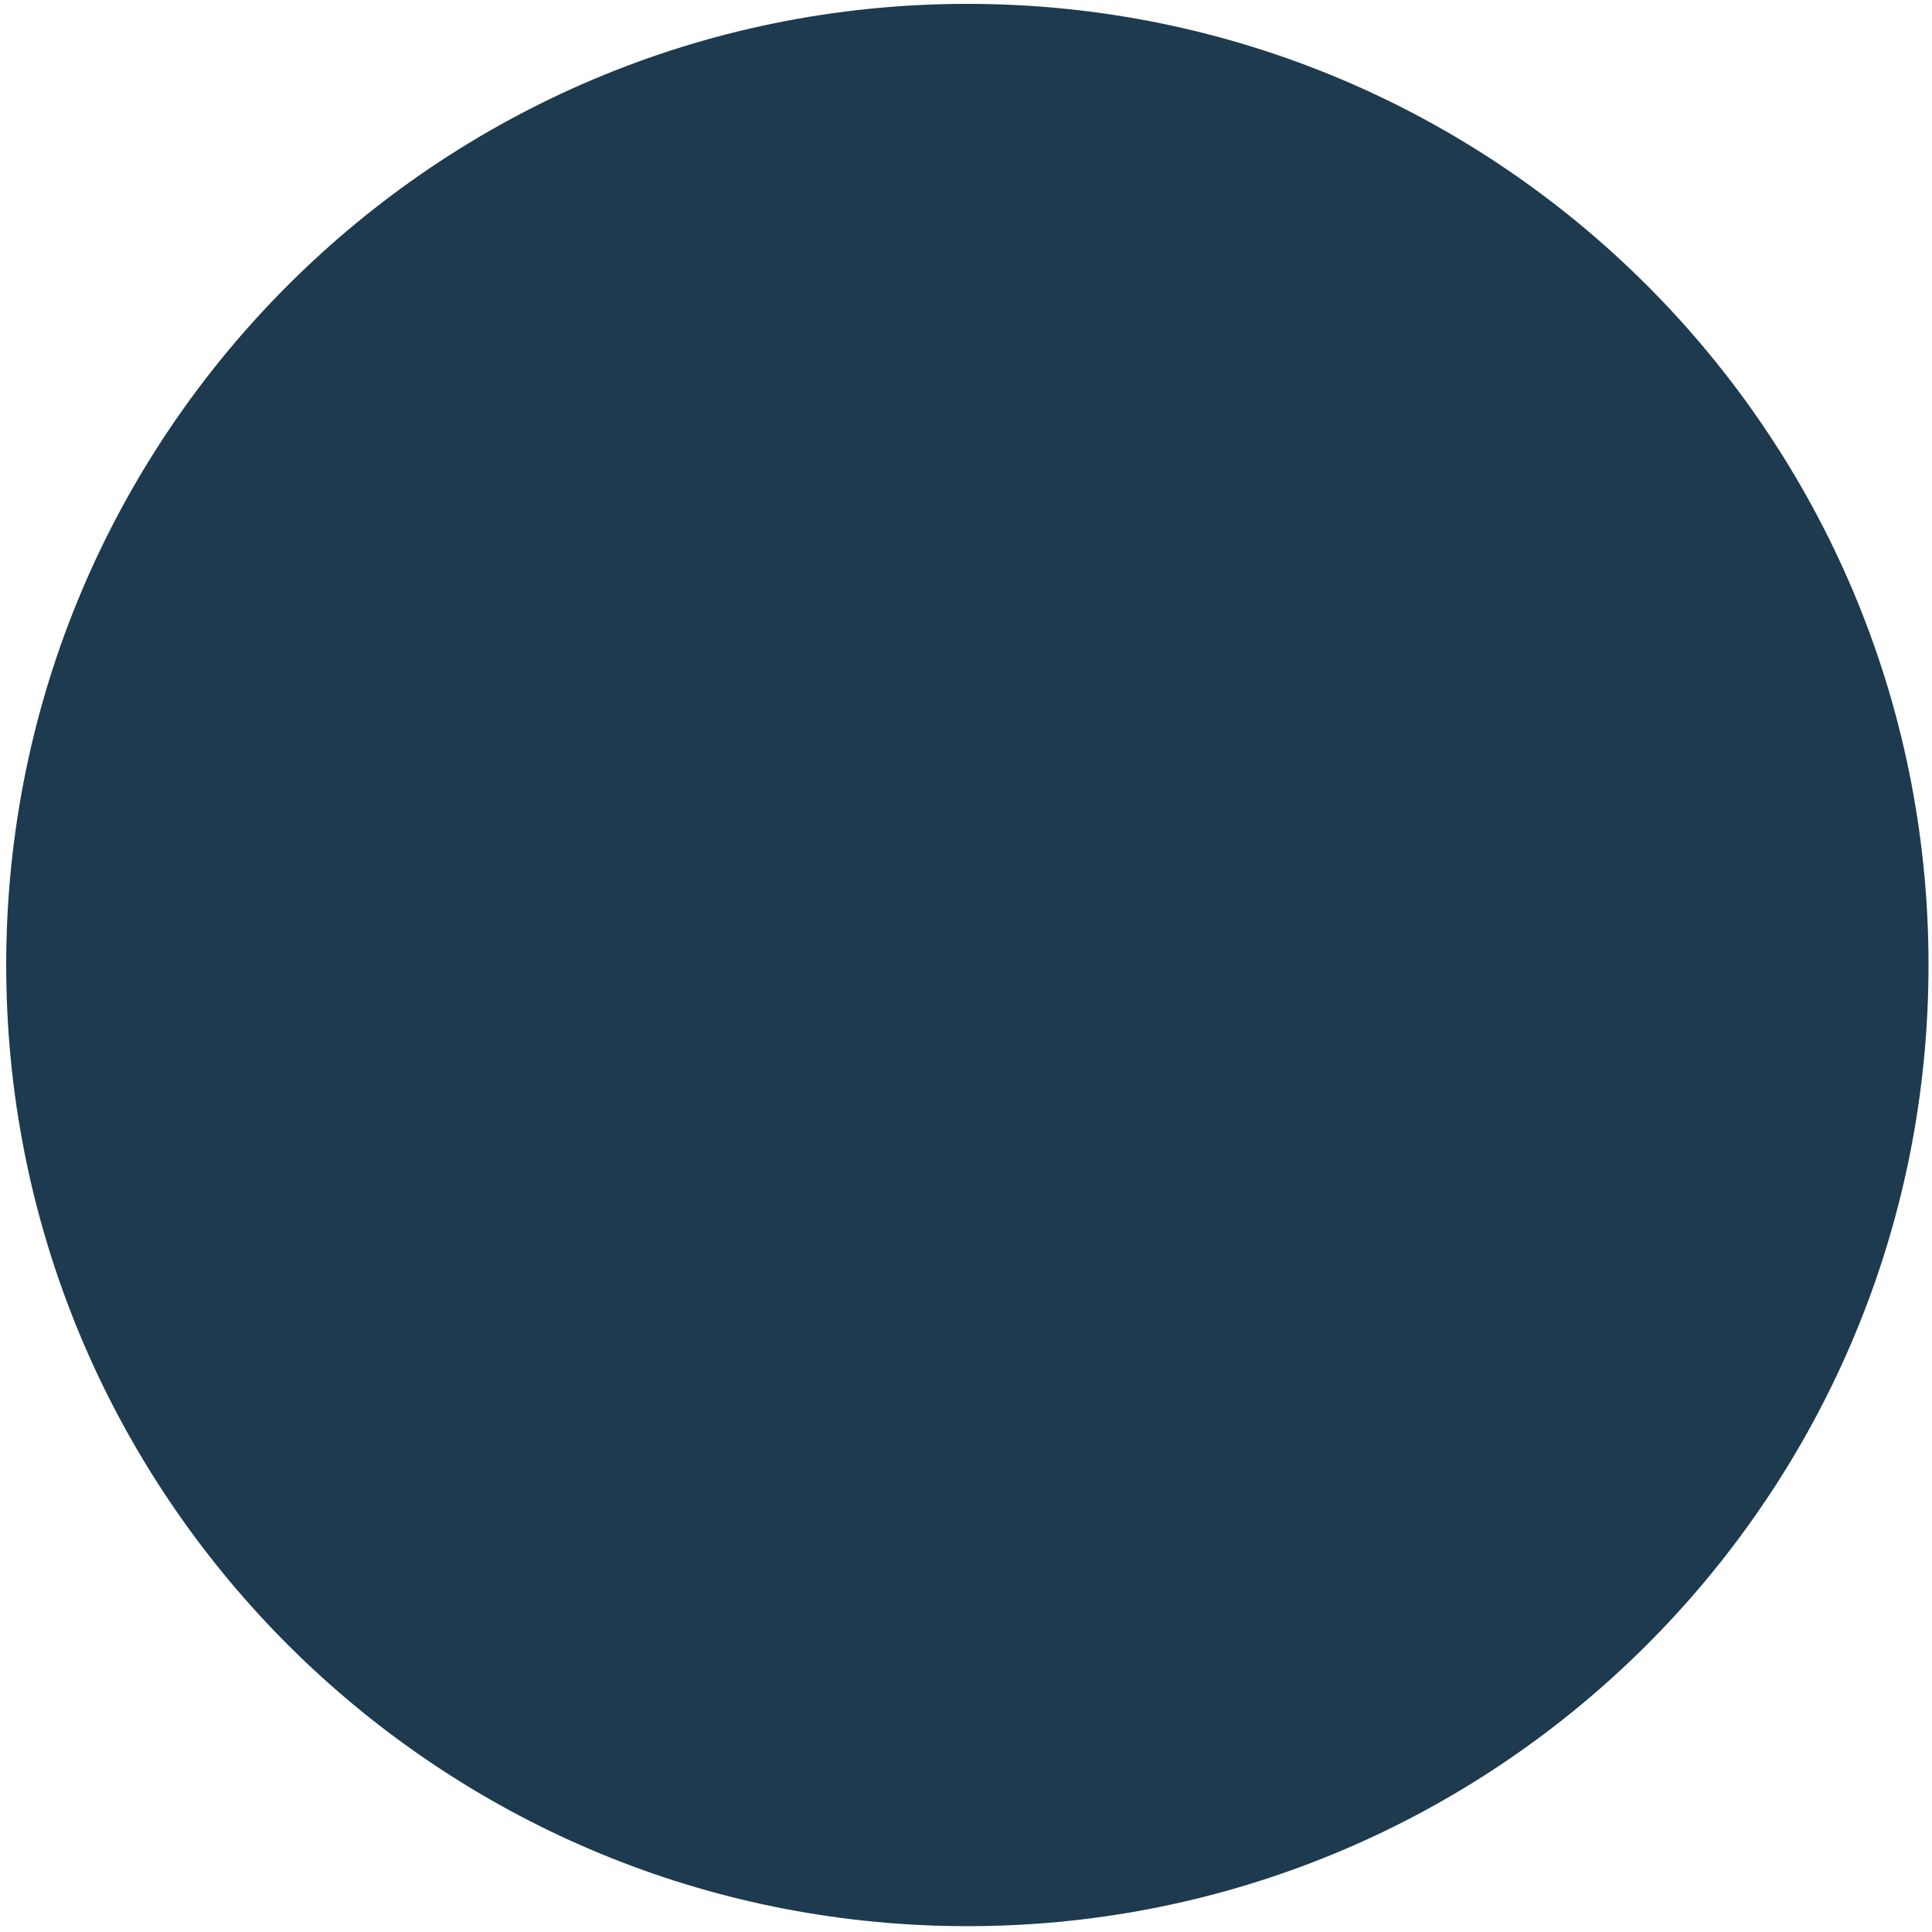 <?xml version="1.0" encoding="UTF-8"?><svg xmlns="http://www.w3.org/2000/svg" xmlns:xlink="http://www.w3.org/1999/xlink" xmlns:avocode="https://avocode.com/" id="SVGDocdd5d33feaf4f4da3be016b5f7ef122b9" width="206px" height="206px" version="1.1" viewBox="0 0 206 206" aria-hidden="true"><defs><linearGradient class="cerosgradient" data-cerosgradient="true" id="CerosGradient_idedd9e91d7" gradientUnits="userSpaceOnUse" x1="50%" y1="100%" x2="50%" y2="0%"><stop offset="0%" stop-color="#d1d1d1"/><stop offset="100%" stop-color="#d1d1d1"/></linearGradient><linearGradient/></defs><g><g><path d="M205.629,102.896c0,54.191 -42.061,98.558 -95.319,102.237c-2.367,0.164 -4.755,0.247 -7.165,0.247c-2.409,0 -4.804,-0.083 -7.171,-0.25c-53.254,-3.679 -95.312,-48.043 -95.312,-102.234c0,-56.601 45.882,-102.484 102.483,-102.484c56.601,0 102.484,45.883 102.484,102.484z" fill="#1d3a4f" fill-opacity="1"/></g></g></svg>